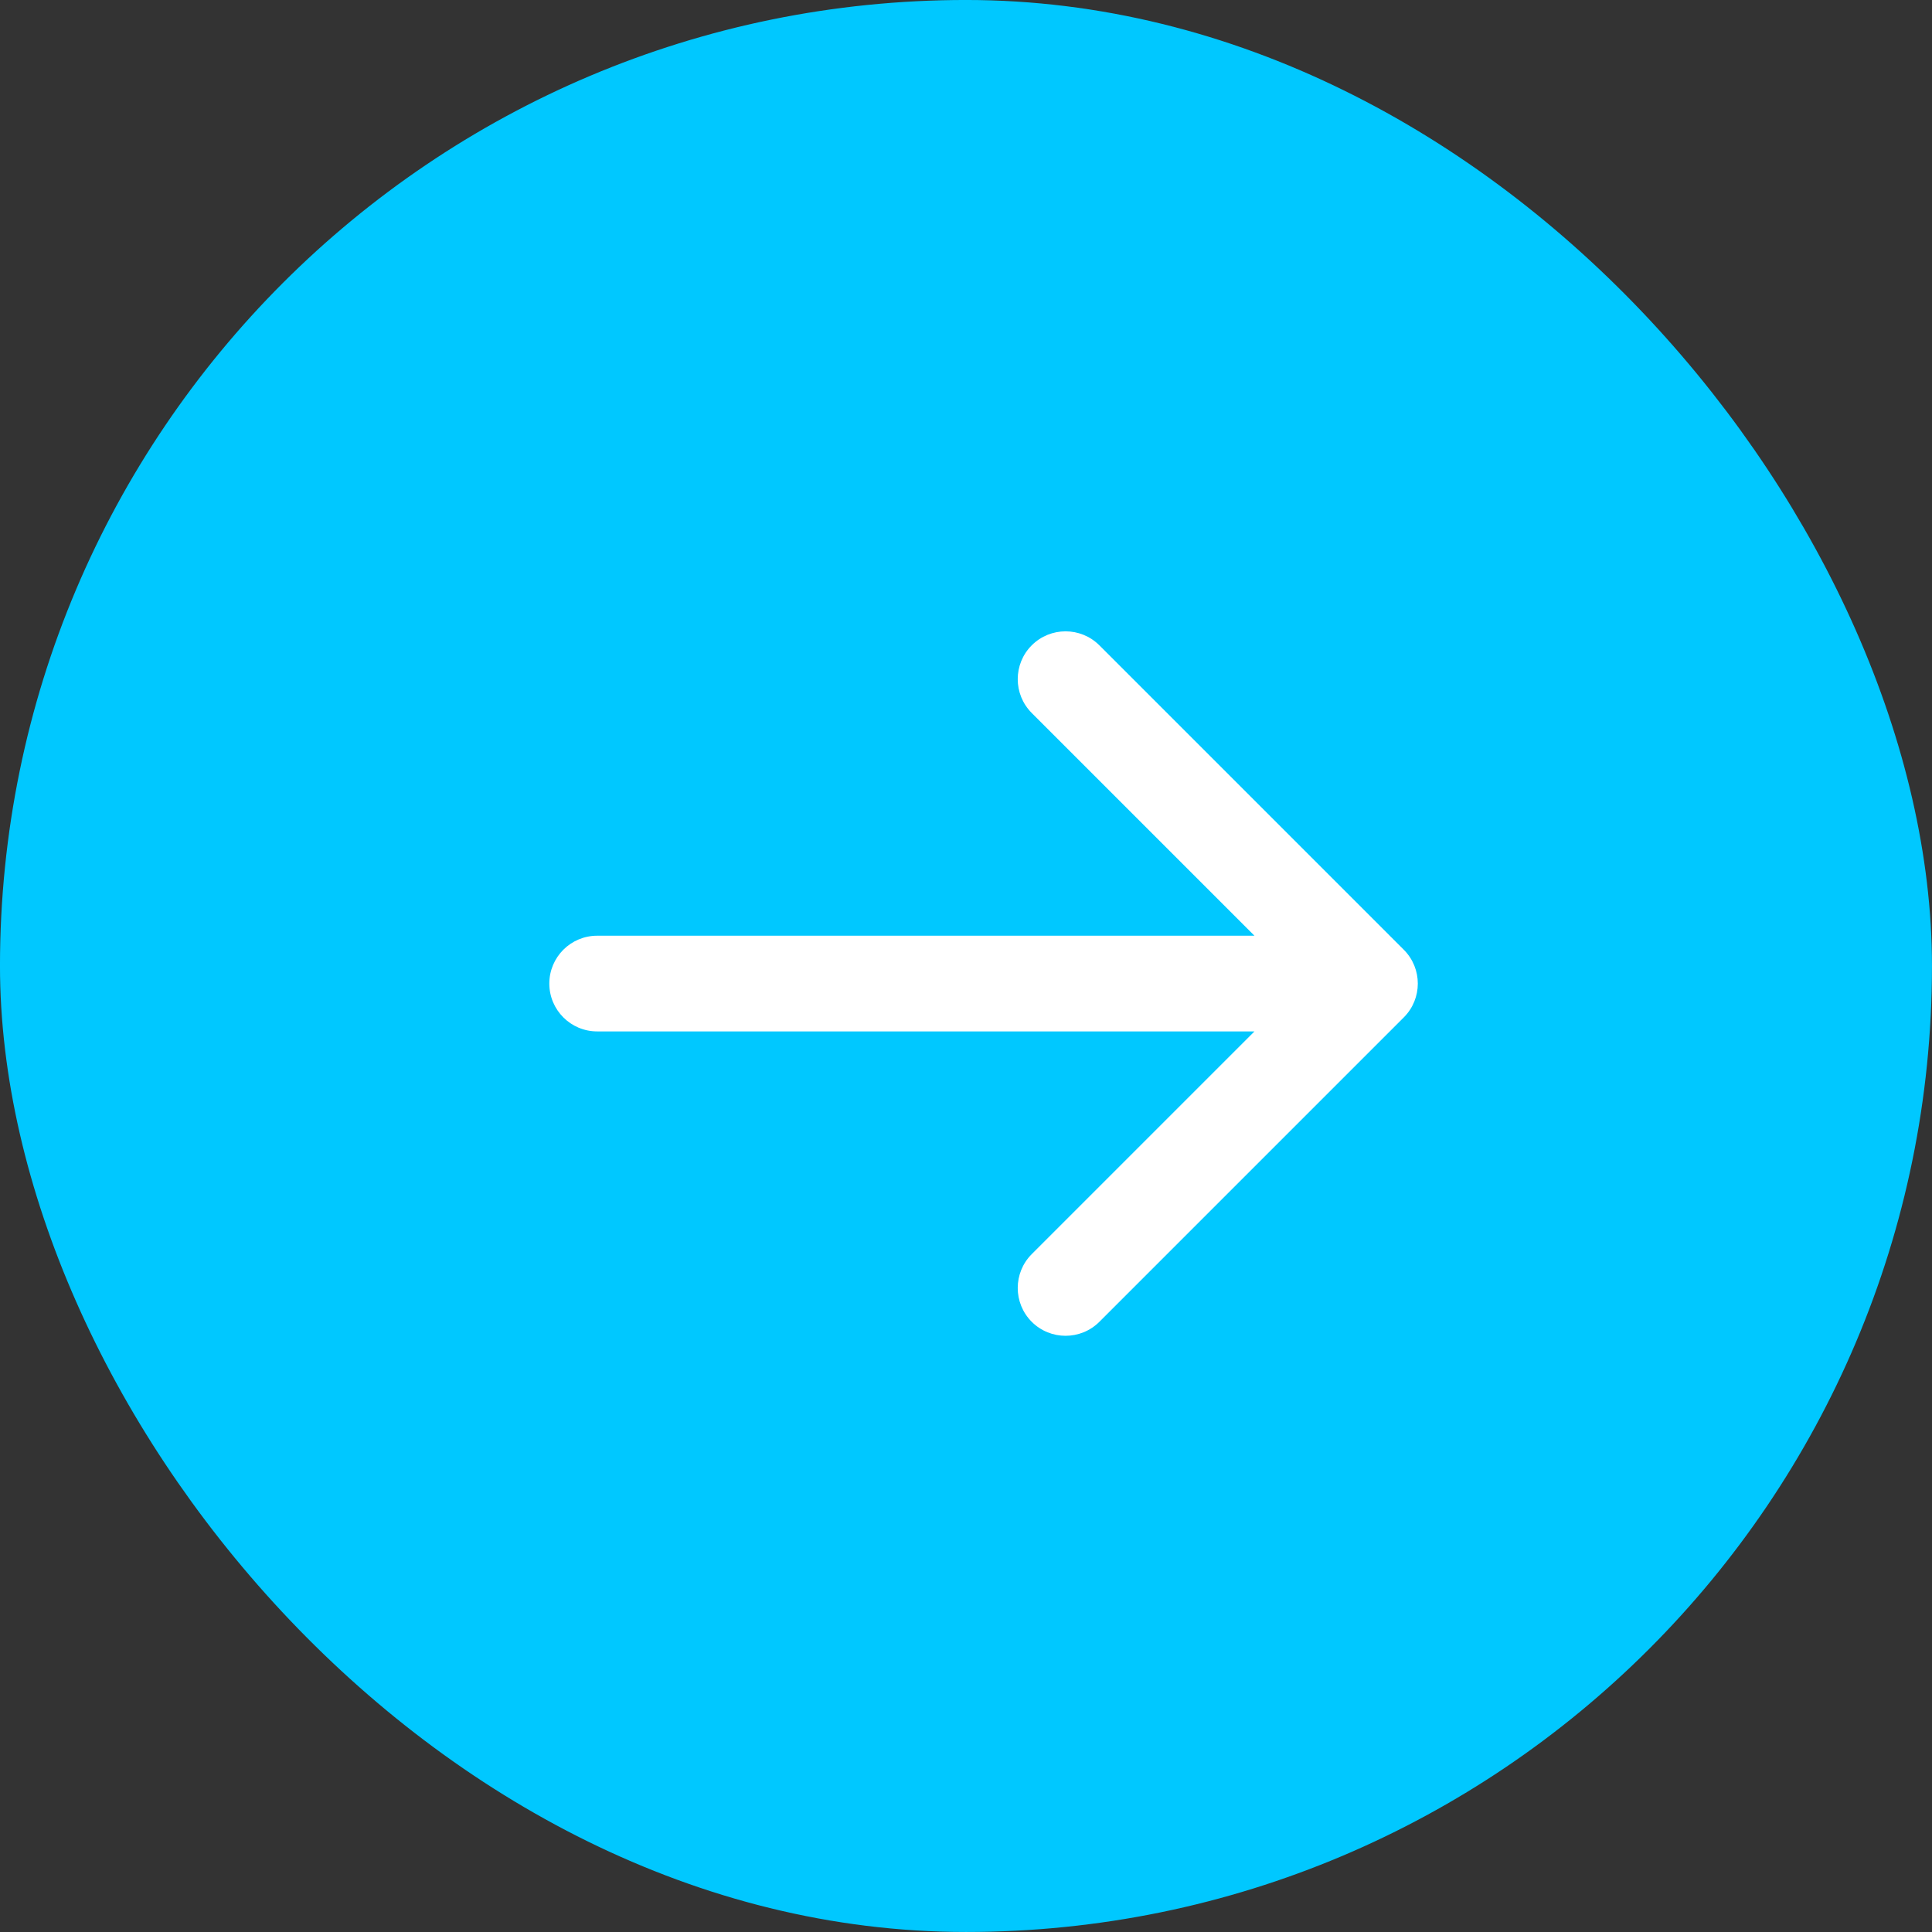 <?xml version="1.0" encoding="UTF-8"?> <svg xmlns="http://www.w3.org/2000/svg" width="55" height="55" viewBox="0 0 55 55" fill="none"><rect x="0" y="0" width="55" height="55" fill="#333333" stroke="none"/><rect x="1.122" y="1.122" width="52.755" height="52.755" rx="26.378" fill="#00C8FF" stroke="#00C8FF" stroke-width="2.245"></rect><path d="M17 26.638C16.248 26.638 15.638 27.248 15.638 28C15.638 28.752 16.248 29.362 17 29.362L17 26.638ZM39.963 28.963C40.495 28.431 40.495 27.569 39.963 27.037L31.297 18.371C30.765 17.84 29.903 17.84 29.371 18.371C28.84 18.903 28.84 19.765 29.371 20.297L37.074 28L29.371 35.703C28.84 36.235 28.84 37.097 29.371 37.629C29.903 38.16 30.765 38.16 31.297 37.629L39.963 28.963ZM17 28L17 29.362L39 29.362L39 28L39 26.638L17 26.638L17 28Z" fill="white"></path></svg> 